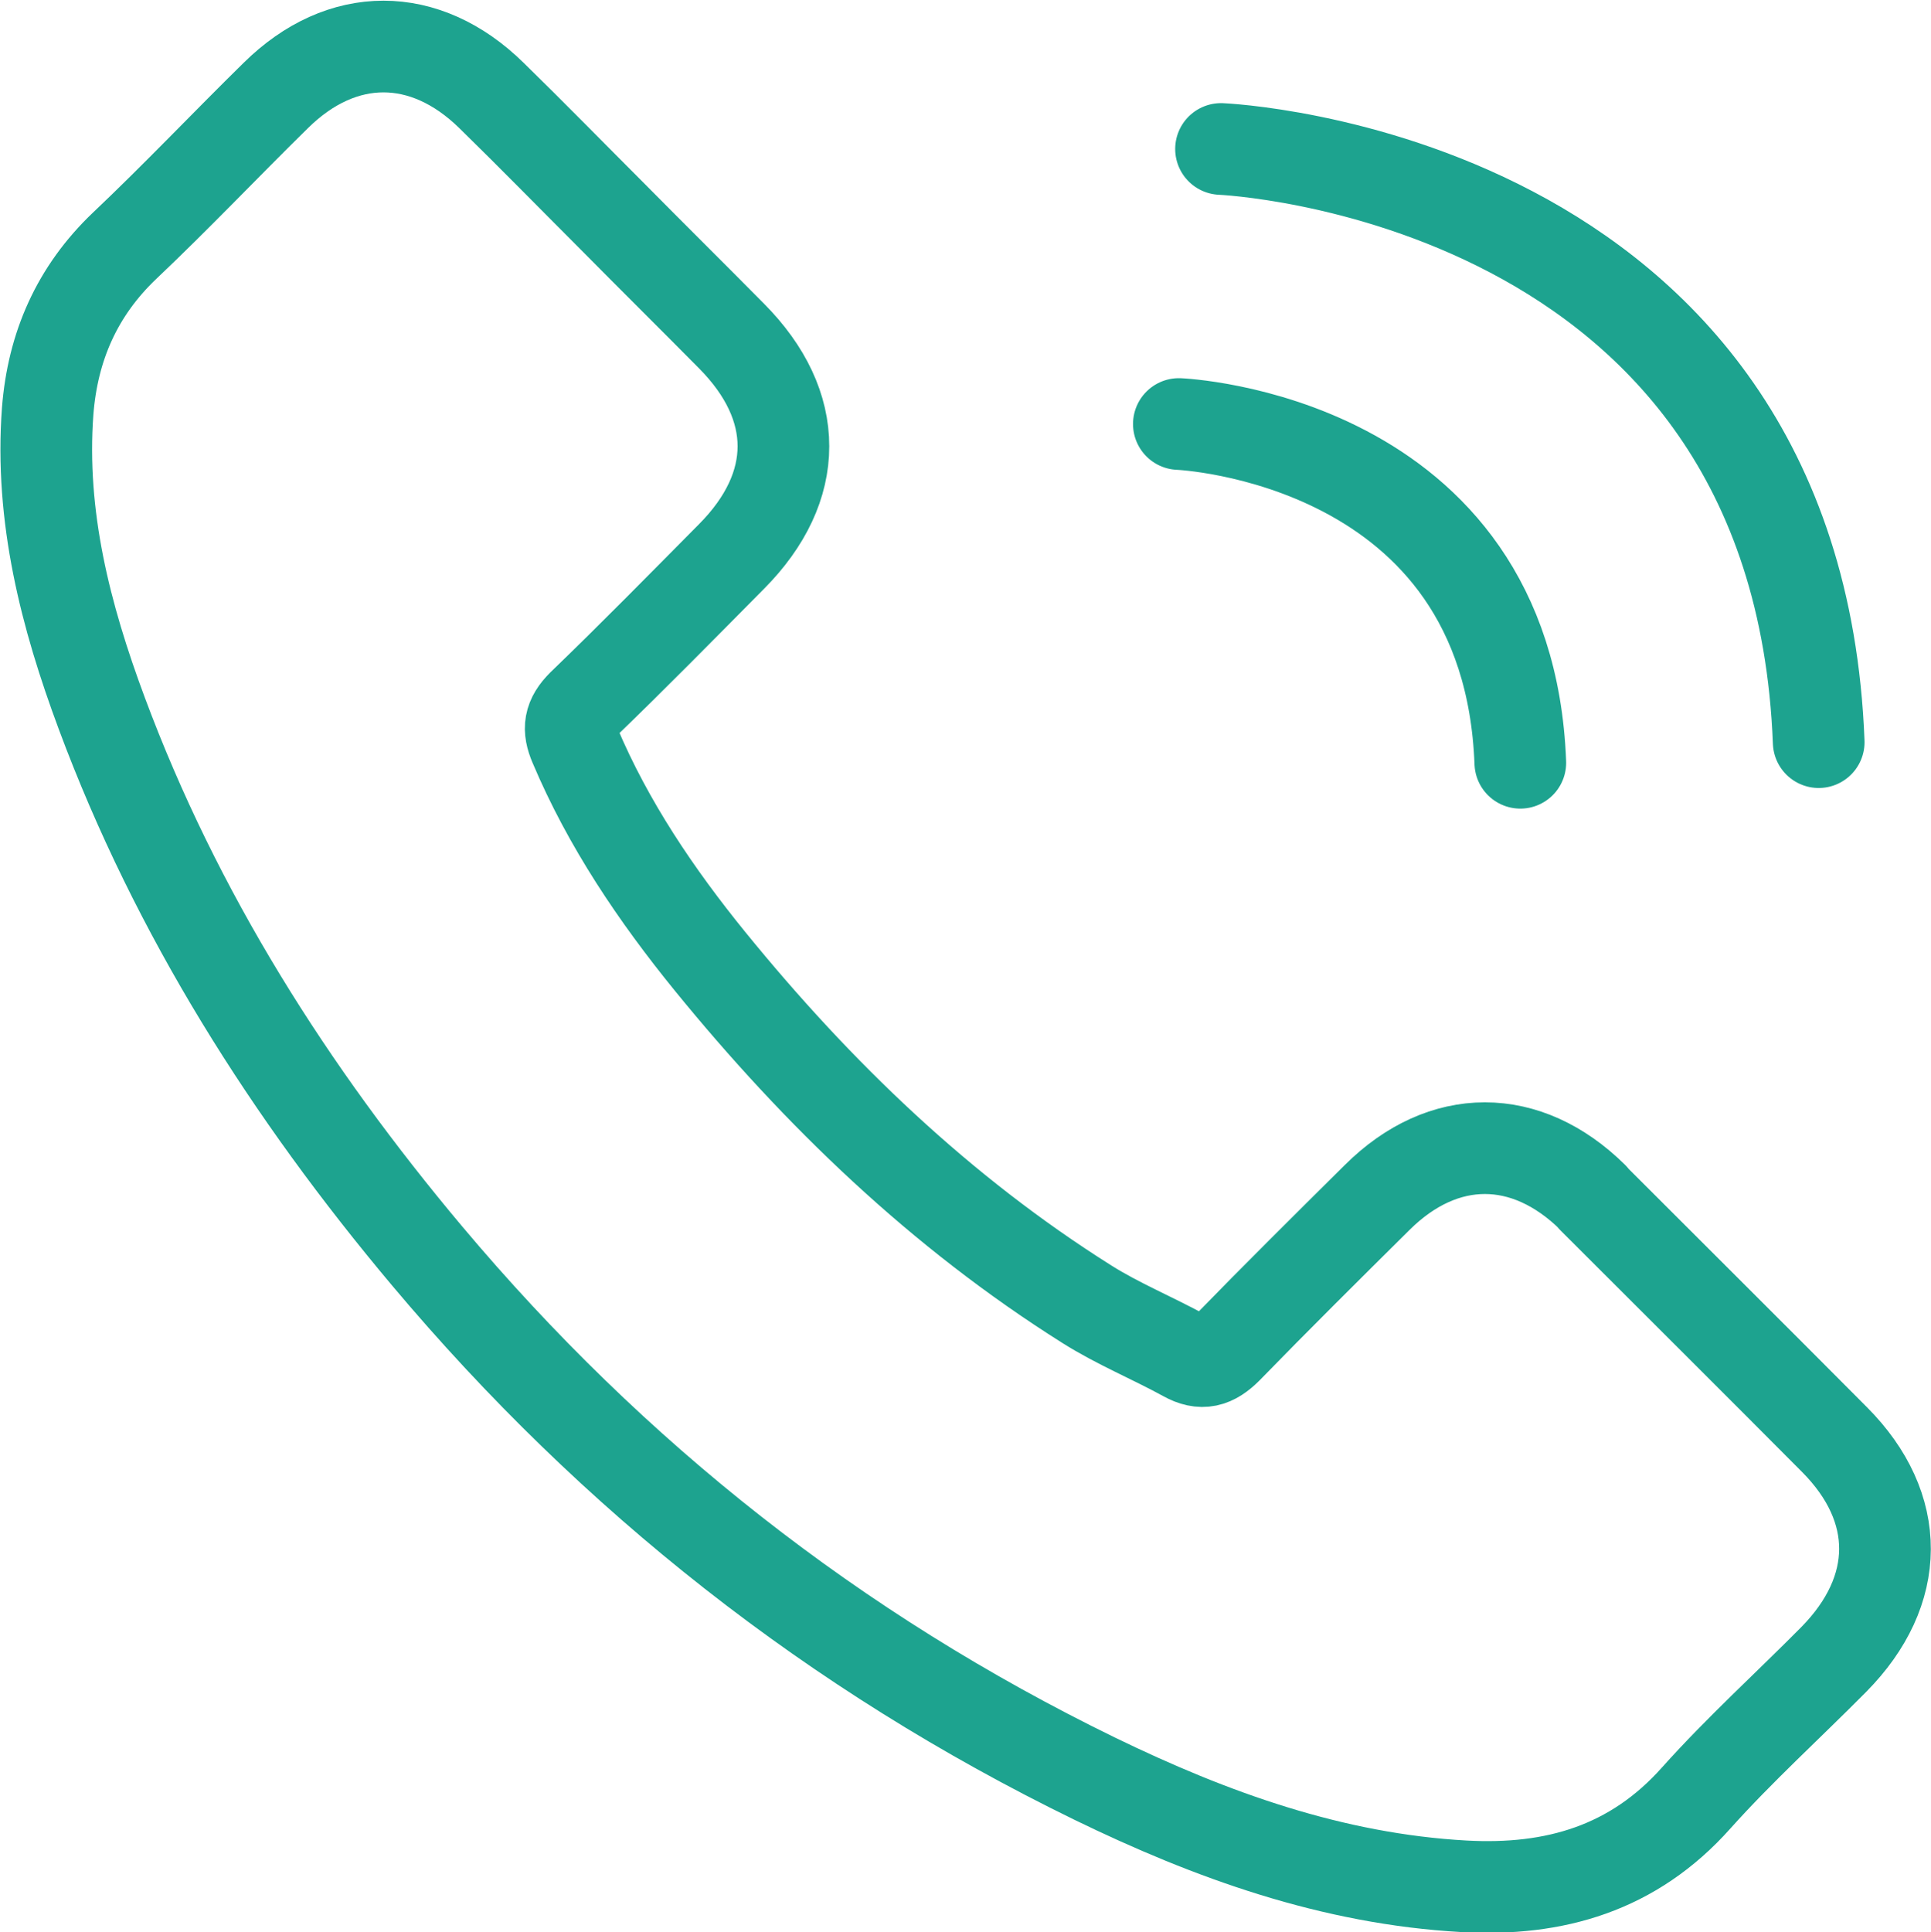 <svg xmlns="http://www.w3.org/2000/svg" width="42.13" height="42.15"><defs><clipPath id="a"><path d="M0 0h42.13v42.15H0z" fill="none"/></clipPath></defs><g clip-path="url(#a)"><path d="M34.75 26.12c-1.45-1.43-3.26-1.43-4.7 0-1.1 1.09-2.2 2.18-3.28 3.29-.3.3-.55.37-.91.17-.71-.39-1.47-.7-2.15-1.13-3.19-2.01-5.86-4.58-8.22-7.48-1.17-1.44-2.22-2.99-2.95-4.72-.15-.35-.12-.58.17-.87 1.1-1.06 2.17-2.15 3.25-3.24 1.51-1.52 1.51-3.29 0-4.81-.86-.87-1.72-1.72-2.58-2.59-.89-.89-1.76-1.78-2.66-2.66-1.45-1.42-3.26-1.42-4.7 0-1.11 1.09-2.17 2.21-3.3 3.28-1.04.99-1.57 2.2-1.68 3.61-.17 2.3.39 4.47 1.18 6.59 1.63 4.38 4.1 8.27 7.1 11.84 4.06 4.83 8.9 8.64 14.56 11.4 2.55 1.24 5.19 2.19 8.06 2.35 1.98.11 3.7-.39 5.07-1.93.94-1.05 2.01-2.02 3-3.02 1.48-1.5 1.49-3.31.02-4.79-1.76-1.77-3.52-3.52-5.28-5.28zM25.72 9.25s7.18.29 7.45 7.39M26.64 3.25s12.56.52 13.04 12.94" fill="none" stroke="#1da38f" stroke-linecap="round" stroke-linejoin="round" stroke-width="2"/></g></svg>
